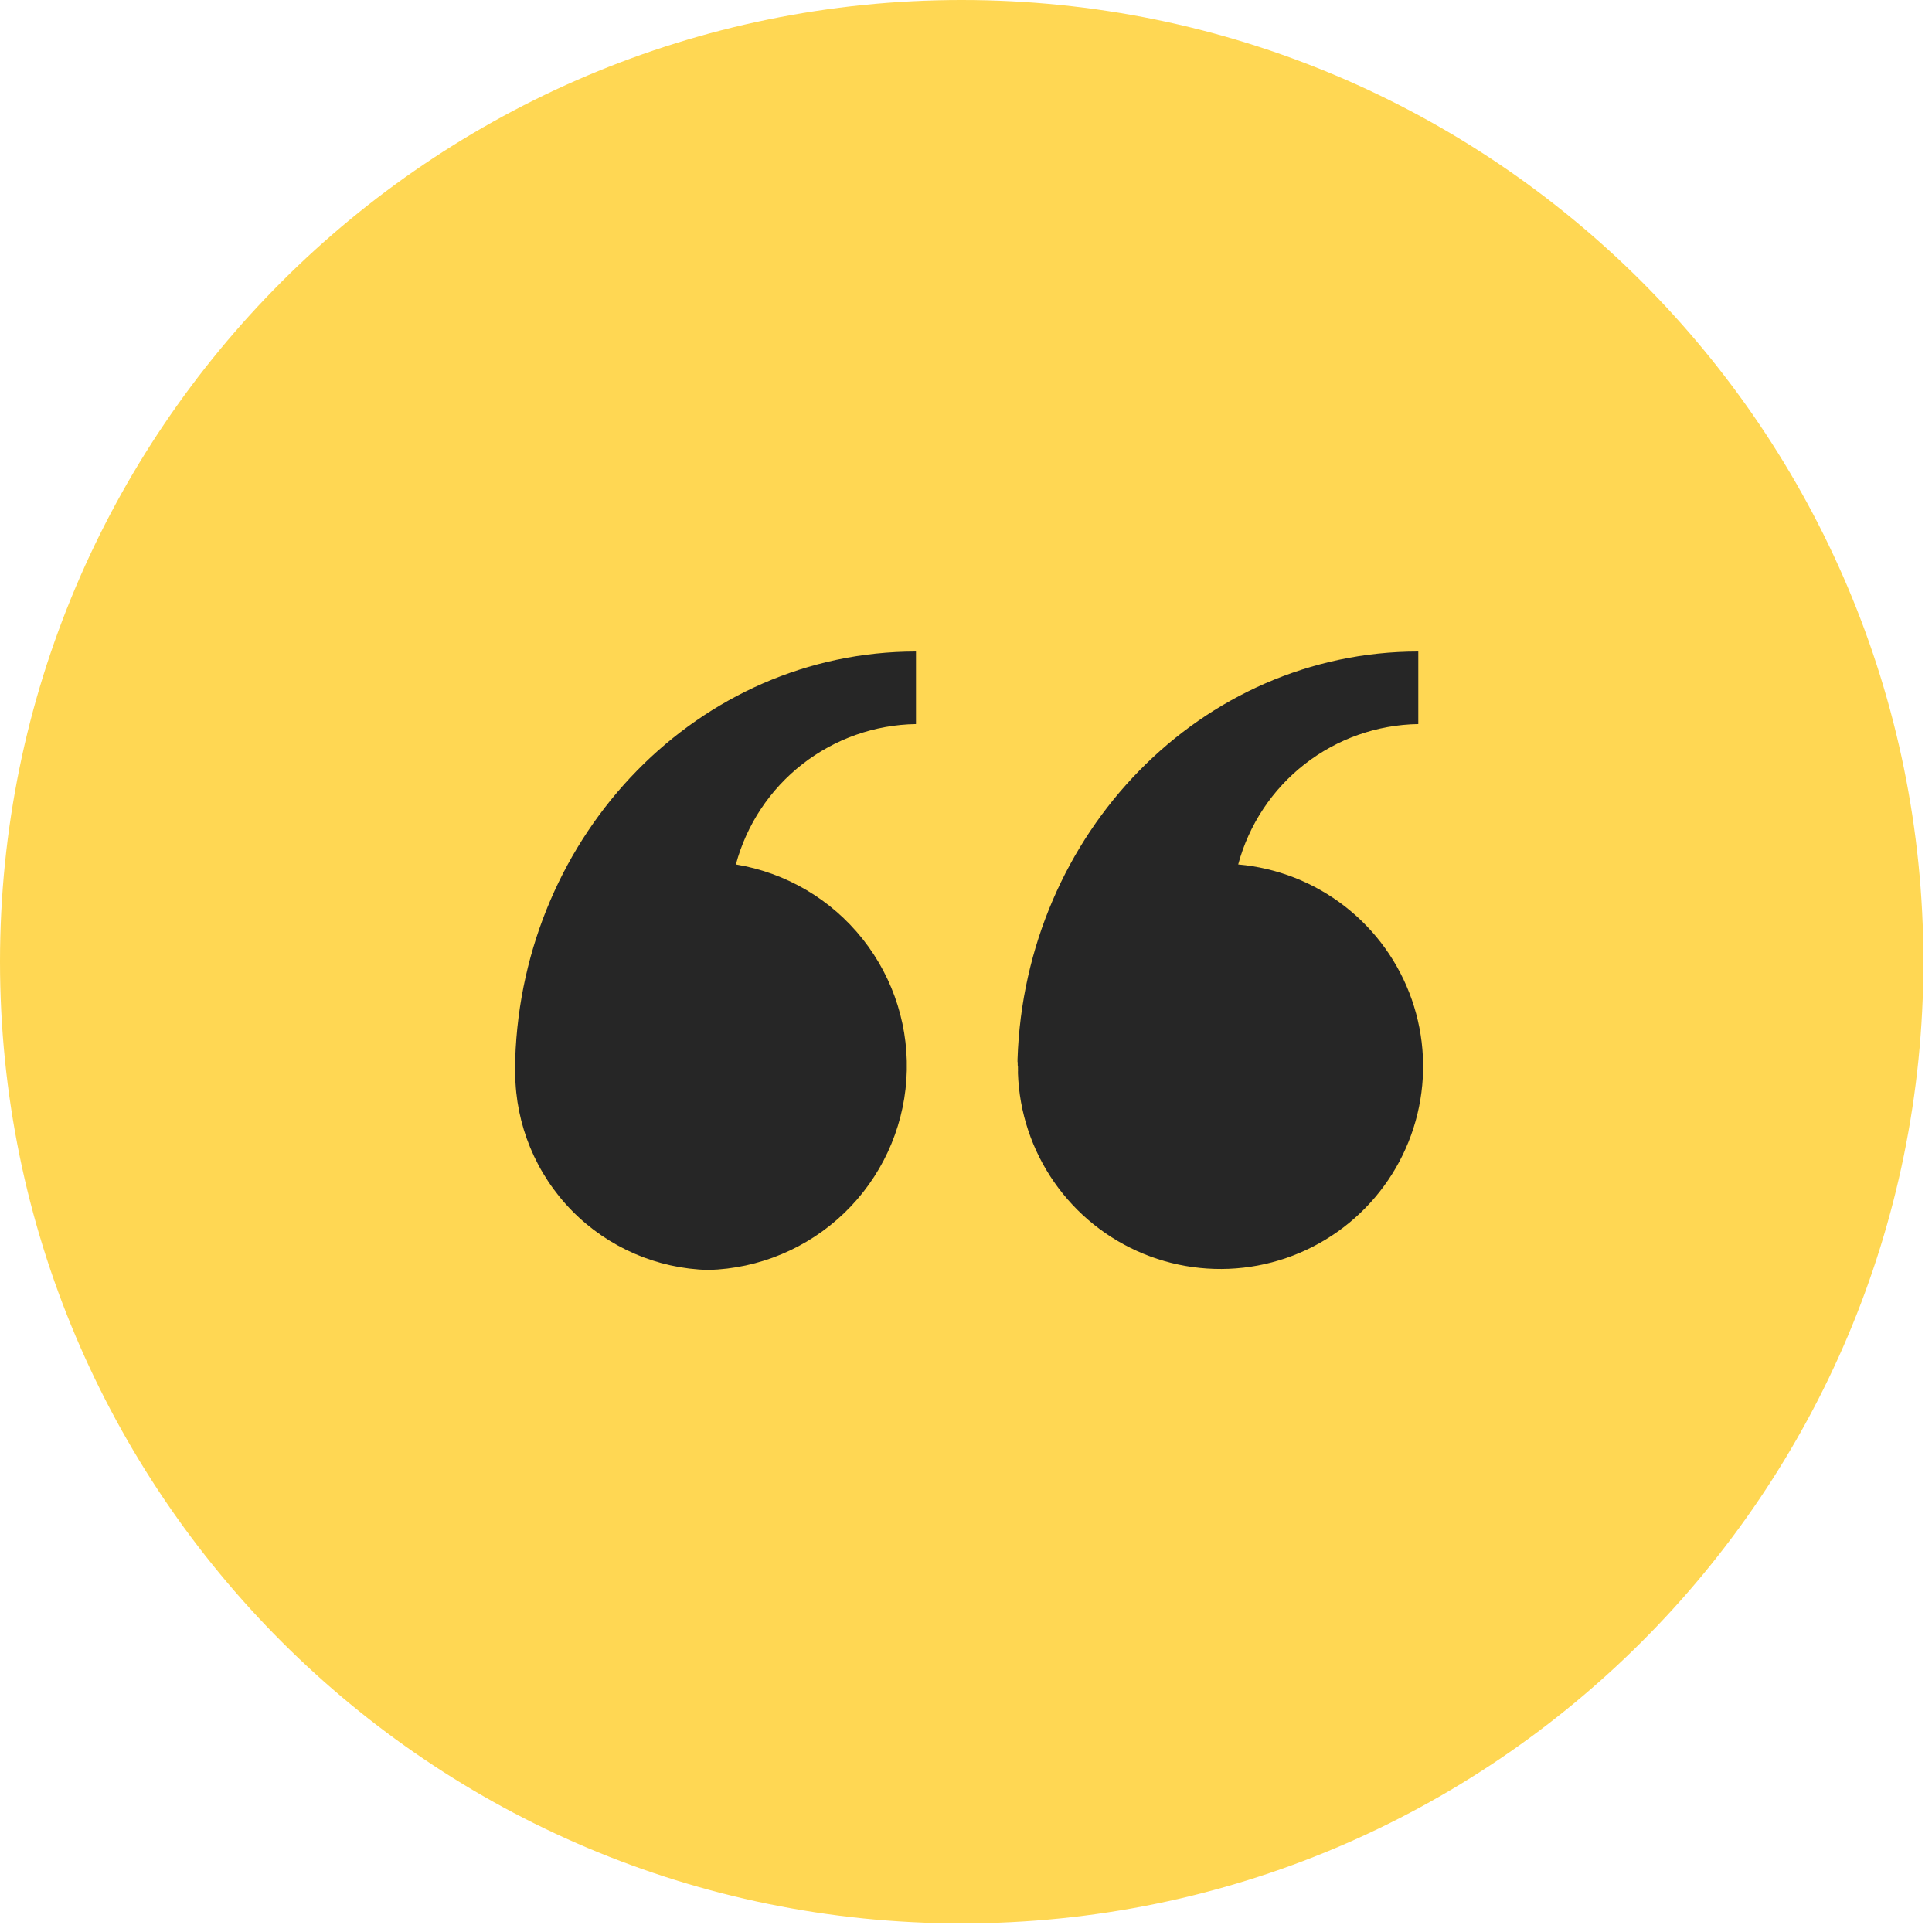 <svg width="90" height="90" viewBox="0 0 90 90" fill="none" xmlns="http://www.w3.org/2000/svg">
<path d="M44.8 89.6C69.542 89.6 89.6 69.542 89.6 44.8C89.6 20.058 69.542 0 44.8 0C20.058 0 0 20.058 0 44.8C0 69.542 20.058 89.6 44.8 89.6Z" fill="#FFD753"/>
<path fill-rule="evenodd" clip-rule="evenodd" d="M24 49.48C24 49.48 24 49.39 24 49.35C24.34 38.82 32.56 30.35 42.67 30.35V33.73C40.751 33.76 38.894 34.415 37.38 35.595C35.866 36.775 34.778 38.416 34.28 40.27C36.614 40.654 38.721 41.894 40.189 43.748C41.658 45.602 42.383 47.937 42.223 50.297C42.063 52.656 41.03 54.872 39.325 56.511C37.619 58.15 35.364 59.094 33 59.16C30.604 59.1 28.326 58.111 26.646 56.402C24.966 54.692 24.017 52.397 24 50V49.66C23.996 49.6 23.996 49.54 24 49.48ZM47.4 49.48V49.35C47.74 38.82 55.96 30.35 66.07 30.35V33.73C64.151 33.76 62.294 34.415 60.78 35.595C59.266 36.775 58.178 38.416 57.68 40.27C59.491 40.429 61.218 41.108 62.652 42.224C64.087 43.341 65.169 44.848 65.767 46.564C66.366 48.281 66.457 50.134 66.028 51.901C65.599 53.667 64.669 55.273 63.35 56.523C62.031 57.775 60.379 58.618 58.592 58.953C56.805 59.287 54.959 59.099 53.277 58.41C51.595 57.721 50.147 56.561 49.108 55.069C48.069 53.577 47.483 51.817 47.42 50V49.9C47.425 49.867 47.425 49.833 47.42 49.8V49.69C47.4 49.62 47.41 49.55 47.41 49.48H47.4Z" fill="#262626"/>
</svg>
